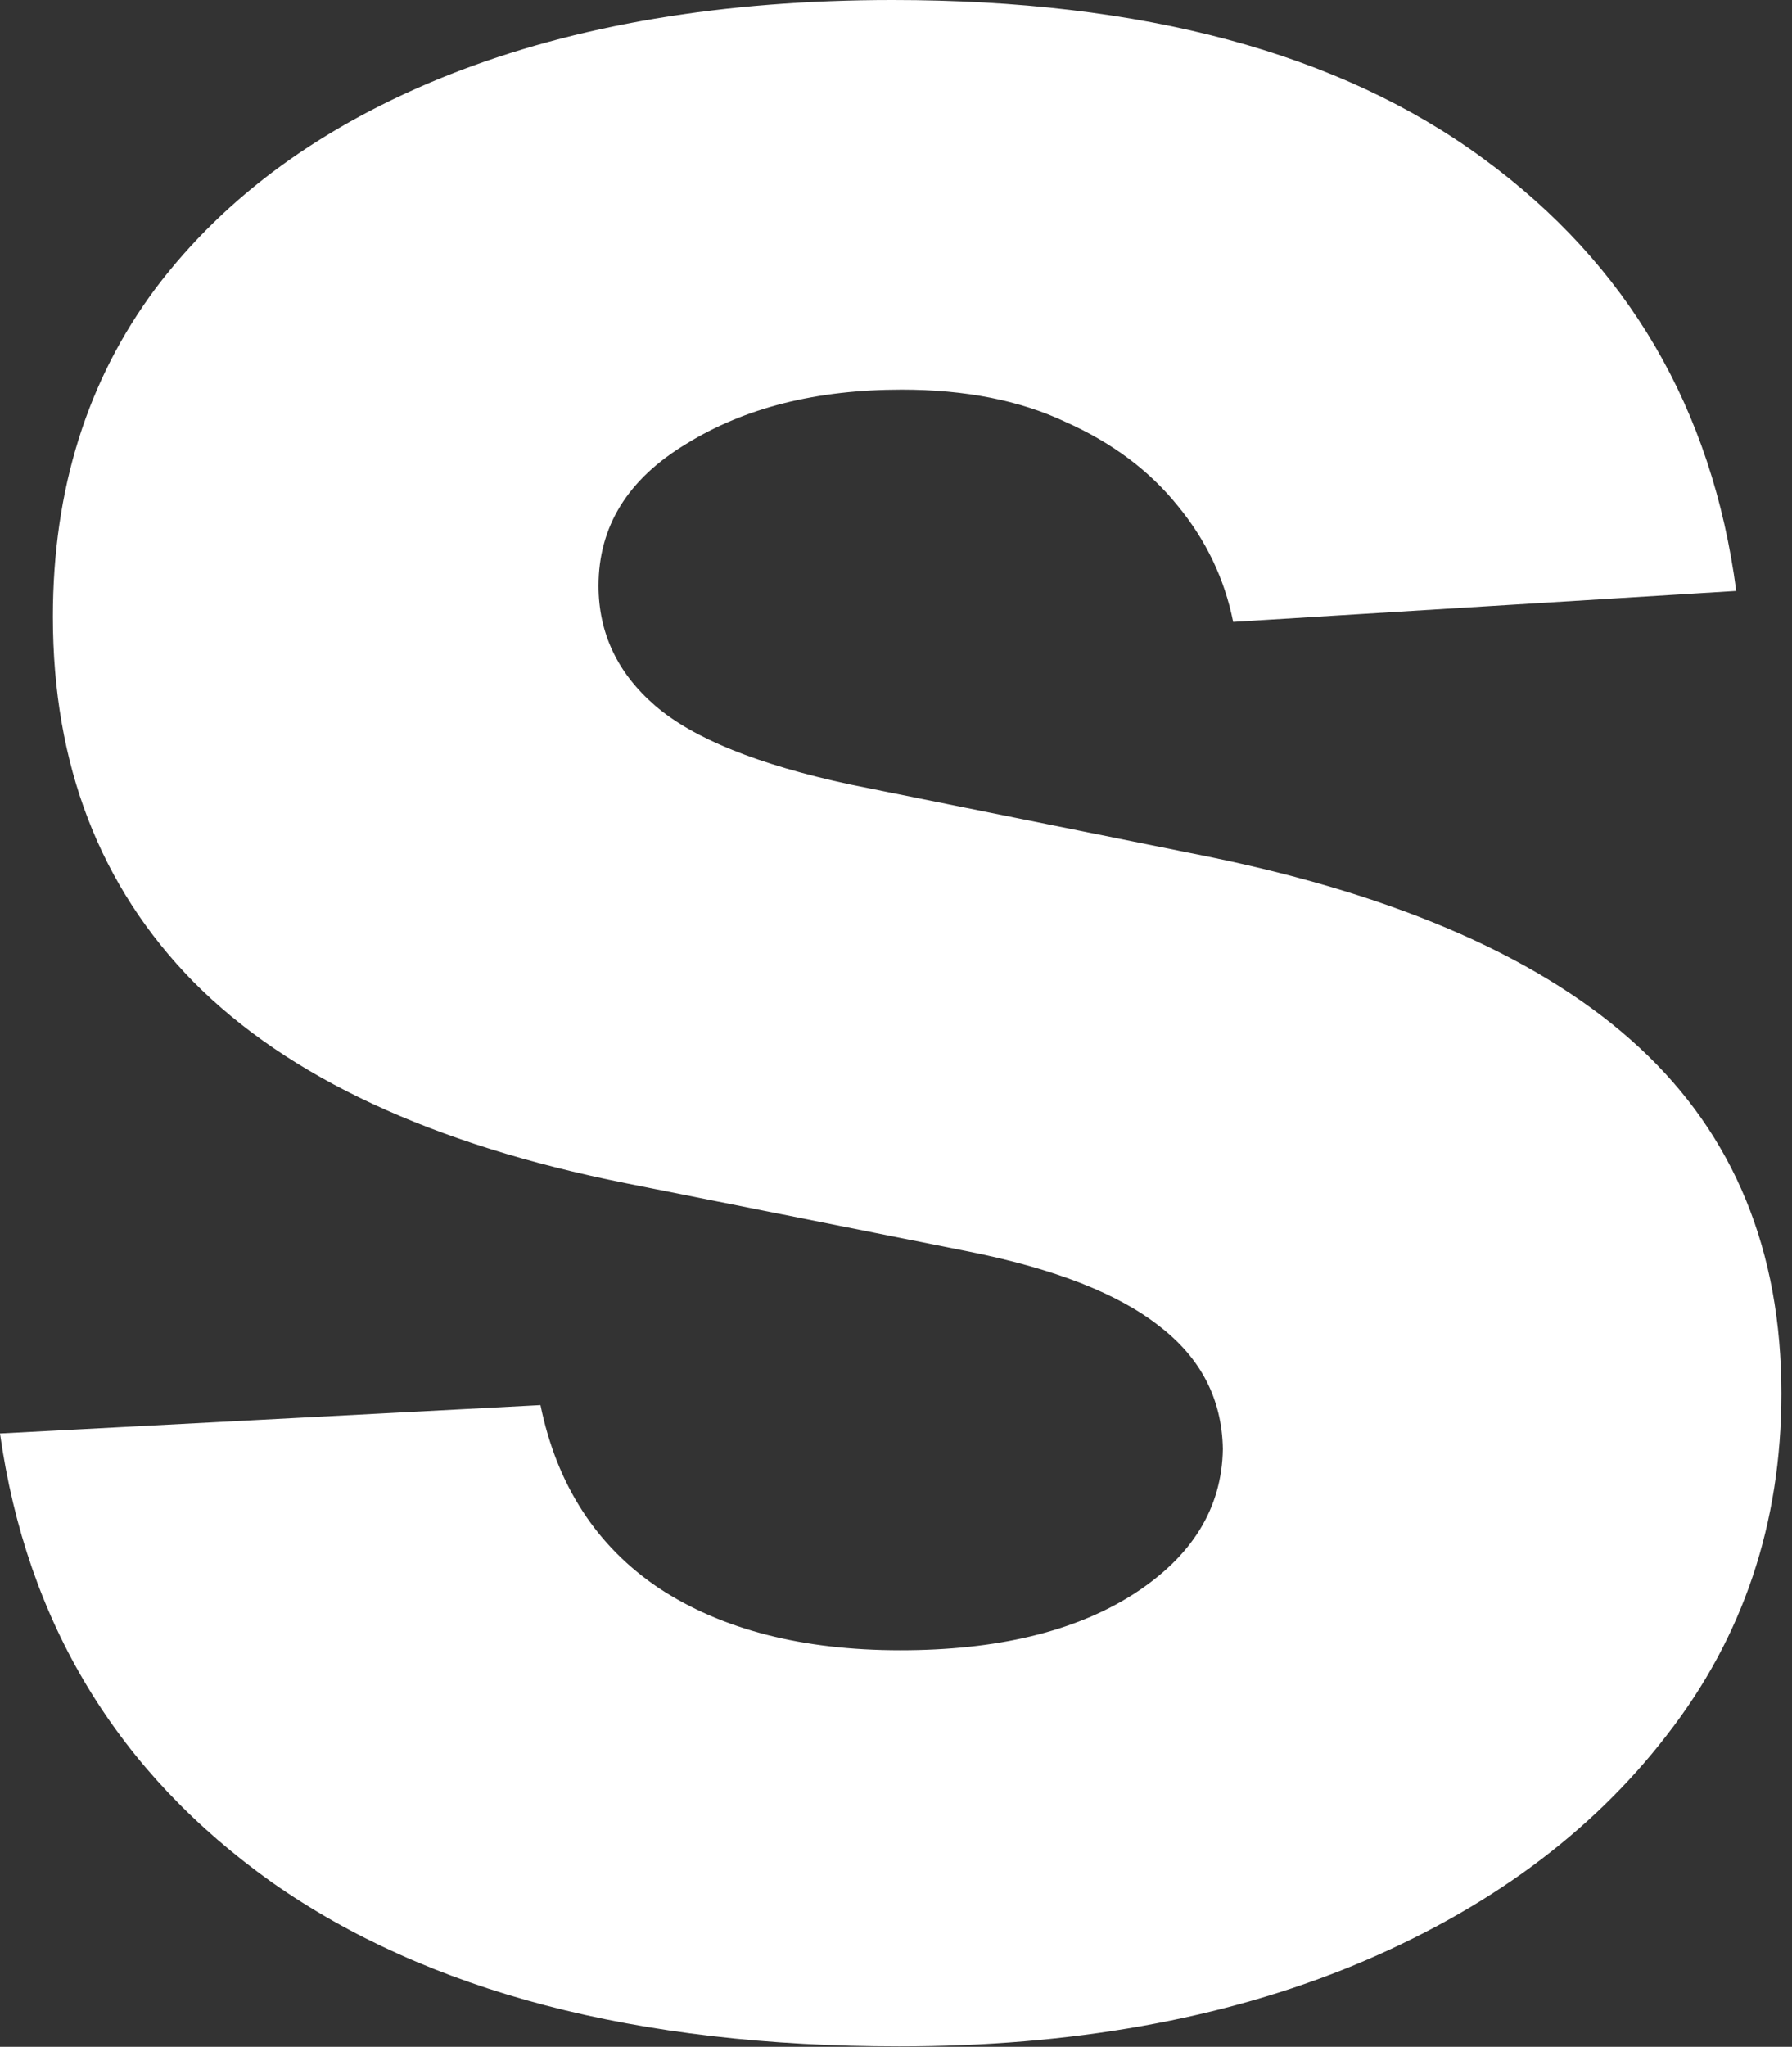 <?xml version="1.0" encoding="utf-8"?>
<svg xmlns="http://www.w3.org/2000/svg" fill="none" height="100%" overflow="visible" preserveAspectRatio="none" style="display: block;" viewBox="0 0 148 169" width="100%">
<rect x="0" y="0" width="148" height="169" fill="#333333" stroke="none"/>
<path d="M73.722 0C94.389 0 110.654 4.368 122.515 13.104C134.446 21.839 141.407 33.735 143.396 48.792L101.847 51.349C101.136 47.798 99.609 44.602 97.266 41.761C94.922 38.849 91.832 36.54 87.997 34.836C84.233 33.06 79.723 32.173 74.468 32.173C67.437 32.173 61.506 33.665 56.677 36.648C51.847 39.559 49.432 43.466 49.432 48.366C49.432 52.272 50.994 55.575 54.119 58.273C57.244 60.972 62.607 63.139 70.206 64.772L99.822 70.738C115.731 74.005 127.593 79.261 135.405 86.505C143.218 93.749 147.124 103.267 147.124 115.057C147.124 125.781 143.964 135.192 137.643 143.288C131.393 151.385 122.799 157.706 111.861 162.251C100.995 166.725 88.459 168.963 74.255 168.963C52.593 168.963 35.334 164.453 22.479 155.433C9.695 146.342 2.202 133.984 0 118.359L44.638 116.016C45.987 122.621 49.255 127.663 54.44 131.143C59.624 134.552 66.265 136.257 74.361 136.257C82.316 136.257 88.708 134.73 93.537 131.676C98.438 128.551 100.923 124.538 100.994 119.638C100.923 115.518 99.183 112.144 95.774 109.517C92.365 106.818 87.11 104.758 80.008 103.338L51.669 97.691C35.689 94.495 23.793 88.956 15.98 81.072C8.239 73.189 4.368 63.139 4.368 50.923C4.368 40.412 7.209 31.356 12.891 23.757C18.643 16.157 26.705 10.298 37.074 6.179C47.514 2.059 59.73 1.80641e-05 73.722 0Z" fill="white" id="Union"/>
</svg>